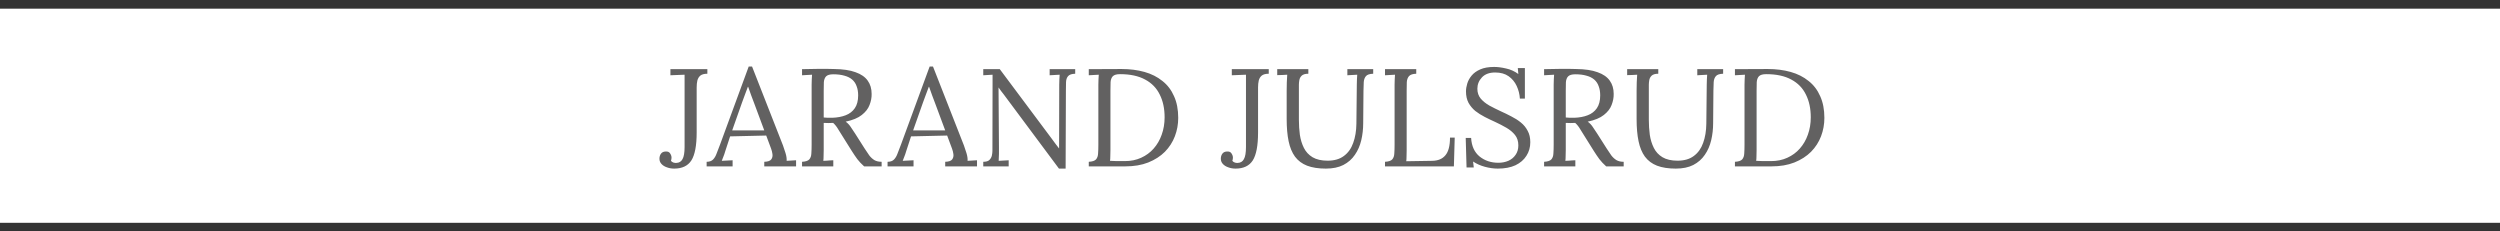 <svg xmlns="http://www.w3.org/2000/svg" fill="none" viewBox="0 0 1728 160" height="160" width="1728">
<rect x="0" y="0" width="1728" height="160" fill="#333333" stroke="none"/>
<rect fill="white" height="148" width="1728" y="6"></rect>
<path fill="#626161" d="M465.984 116.536C464.192 116.536 462.528 116.248 460.992 115.672C459.456 115.16 458.208 114.392 457.248 113.368C456.288 112.344 455.808 111.128 455.808 109.72C455.808 108.44 456.128 107.32 456.768 106.36C457.472 105.336 458.528 104.792 459.936 104.728C461.536 104.6 462.624 105.048 463.2 106.072C463.84 107.032 464.16 107.992 464.16 108.952C464.16 109.208 464.128 109.56 464.064 110.008C464 110.392 463.904 110.744 463.776 111.064C464.16 111.704 464.768 112.152 465.6 112.408C466.432 112.6 467.072 112.664 467.52 112.6C469.44 112.536 470.848 111.672 471.744 110.008C472.704 108.344 473.184 105.56 473.184 101.656V60.184C473.184 58.712 473.184 57.272 473.184 55.864C473.184 54.456 473.184 53.048 473.184 51.64C471.584 51.704 469.952 51.768 468.288 51.832C466.688 51.896 465.056 51.96 463.392 52.024V47.8H488.928V50.968C486.816 50.968 485.216 51.384 484.128 52.216C483.104 53.048 482.4 54.2 482.016 55.672C481.696 57.08 481.536 58.68 481.536 60.472V91.576C481.536 100.6 480.32 107.032 477.888 110.872C475.456 114.648 471.488 116.536 465.984 116.536ZM488.424 115V111.832C490.344 111.832 491.816 111.32 492.84 110.296C493.864 109.272 494.696 107.864 495.336 106.072C496.04 104.28 496.84 102.2 497.736 99.832L517.512 45.976H519.816L541.224 100.6C541.736 101.944 542.312 103.672 542.952 105.784C543.592 107.896 543.848 109.688 543.72 111.16C544.808 111.096 545.896 111.032 546.984 110.968C548.072 110.904 549.16 110.84 550.248 110.776V115H528.264V111.832C530.696 111.768 532.296 111.224 533.064 110.2C533.832 109.176 534.12 107.96 533.928 106.552C533.736 105.144 533.416 103.864 532.968 102.712L529.608 93.688L504.648 94.264L501.288 104.536C500.84 106.072 500.424 107.288 500.04 108.184C499.72 109.08 499.336 110.072 498.888 111.16C500.168 111.096 501.416 111.032 502.632 110.968C503.912 110.904 505.16 110.84 506.376 110.776V115H488.424ZM506.088 90.136H528.264L521.448 71.8C520.744 69.816 520.008 67.864 519.24 65.944C518.536 63.96 517.832 61.976 517.128 59.992H516.936C516.296 61.784 515.624 63.576 514.92 65.368C514.28 67.16 513.608 68.984 512.904 70.84L506.088 90.136ZM554.374 115V111.832C556.806 111.704 558.47 111.16 559.366 110.2C560.262 109.176 560.742 107.8 560.806 106.072C560.934 104.28 560.998 102.264 560.998 100.024V58.552C560.998 57.272 561.03 56.056 561.094 54.904C561.158 53.688 561.222 52.6 561.286 51.64C560.134 51.704 558.982 51.768 557.83 51.832C556.678 51.896 555.526 51.96 554.374 52.024V47.8C557.958 47.736 561.574 47.672 565.222 47.608C568.934 47.544 572.646 47.576 576.358 47.704C582.566 47.768 587.558 48.504 591.334 49.912C595.174 51.256 597.99 53.208 599.782 55.768C601.574 58.264 602.47 61.304 602.47 64.888C602.534 67.384 602.054 69.944 601.03 72.568C600.07 75.128 598.278 77.432 595.654 79.48C593.094 81.528 589.382 83.064 584.518 84.088C585.798 84.984 586.918 86.136 587.878 87.544C588.838 88.952 589.926 90.584 591.142 92.44L597.67 102.712C598.758 104.44 599.814 106.008 600.838 107.416C601.862 108.76 603.046 109.848 604.39 110.68C605.734 111.448 607.398 111.832 609.382 111.832V115H597.286C595.43 113.336 593.862 111.672 592.582 110.008C591.366 108.344 590.086 106.456 588.742 104.344L582.31 94.072C581.478 92.728 580.518 91.192 579.43 89.464C578.406 87.672 577.222 86.168 575.878 84.952C574.854 85.016 573.766 85.048 572.614 85.048C571.526 85.048 570.438 85.016 569.35 84.952V103.576C569.35 105.304 569.318 106.808 569.254 108.088C569.254 109.304 569.19 110.328 569.062 111.16C569.83 111.096 570.598 111.064 571.366 111.064C572.134 111 572.902 110.936 573.67 110.872C574.438 110.808 575.206 110.776 575.974 110.776V115H554.374ZM575.302 81.4C578.822 81.272 581.894 80.696 584.518 79.672C587.206 78.648 589.318 77.016 590.854 74.776C592.39 72.536 593.158 69.592 593.158 65.944C593.158 63.512 592.806 61.4 592.102 59.608C591.462 57.752 590.438 56.216 589.03 55C587.622 53.784 585.83 52.888 583.654 52.312C581.478 51.672 578.918 51.352 575.974 51.352C573.606 51.352 571.942 51.832 570.982 52.792C570.086 53.752 569.574 55.096 569.446 56.824C569.382 58.488 569.35 60.472 569.35 62.776V81.208C570.374 81.272 571.334 81.336 572.23 81.4C573.19 81.464 574.214 81.464 575.302 81.4ZM613.486 115V111.832C615.407 111.832 616.879 111.32 617.903 110.296C618.927 109.272 619.759 107.864 620.398 106.072C621.103 104.28 621.903 102.2 622.799 99.832L642.575 45.976H644.879L666.287 100.6C666.799 101.944 667.375 103.672 668.015 105.784C668.655 107.896 668.911 109.688 668.783 111.16C669.871 111.096 670.959 111.032 672.047 110.968C673.135 110.904 674.223 110.84 675.311 110.776V115H653.327V111.832C655.759 111.768 657.359 111.224 658.127 110.2C658.895 109.176 659.183 107.96 658.991 106.552C658.799 105.144 658.479 103.864 658.031 102.712L654.671 93.688L629.711 94.264L626.351 104.536C625.903 106.072 625.487 107.288 625.103 108.184C624.783 109.08 624.399 110.072 623.951 111.16C625.231 111.096 626.479 111.032 627.695 110.968C628.975 110.904 630.223 110.84 631.439 110.776V115H613.486ZM631.151 90.136H653.327L646.511 71.8C645.807 69.816 645.071 67.864 644.303 65.944C643.599 63.96 642.895 61.976 642.191 59.992H641.999C641.359 61.784 640.687 63.576 639.983 65.368C639.343 67.16 638.671 68.984 637.967 70.84L631.151 90.136ZM731.948 116.536L693.644 65.08C693.068 64.312 692.492 63.576 691.916 62.872C691.404 62.104 690.86 61.336 690.284 60.568H690.188L690.476 101.656C690.476 103.256 690.476 104.856 690.476 106.456C690.476 108.056 690.412 109.624 690.284 111.16C691.436 111.096 692.588 111.032 693.74 110.968C694.892 110.904 696.044 110.84 697.196 110.776V115H679.628V111.832C681.612 111.832 683.02 111.416 683.852 110.584C684.748 109.688 685.324 108.664 685.58 107.512C685.836 106.296 685.964 105.208 685.964 104.248L686.06 58.072C686.06 56.984 686.06 55.896 686.06 54.808C686.06 53.72 686.06 52.664 686.06 51.64C685.036 51.704 683.98 51.768 682.892 51.832C681.804 51.896 680.716 51.96 679.628 52.024V47.8H691.052L727.052 95.992C727.884 97.08 728.684 98.168 729.452 99.256C730.284 100.344 731.116 101.432 731.948 102.52H732.044L732.14 58.552C732.14 57.272 732.172 56.056 732.236 54.904C732.3 53.688 732.364 52.6 732.428 51.64C731.276 51.704 730.124 51.768 728.972 51.832C727.82 51.896 726.668 51.96 725.516 52.024V47.8H743.18V50.968C740.812 51.032 739.18 51.576 738.284 52.6C737.388 53.624 736.908 55 736.844 56.728C736.78 58.456 736.748 60.472 736.748 62.776L736.556 116.536H731.948ZM752.561 111.832C754.993 111.704 756.657 111.16 757.553 110.2C758.449 109.176 758.929 107.8 758.993 106.072C759.121 104.28 759.185 102.264 759.185 100.024V58.552C759.185 57.272 759.217 56.056 759.281 54.904C759.345 53.688 759.409 52.6 759.473 51.64C758.321 51.704 757.169 51.768 756.017 51.832C754.865 51.896 753.713 51.96 752.561 52.024V47.8L775.217 47.704C780.977 47.704 786.257 48.376 791.057 49.72C795.857 51.064 799.985 53.144 803.441 55.96C806.961 58.712 809.649 62.232 811.505 66.52C813.425 70.744 814.385 75.736 814.385 81.496C814.385 85.912 813.617 90.136 812.081 94.168C810.545 98.2 808.241 101.784 805.169 104.92C802.097 107.992 798.257 110.456 793.649 112.312C789.105 114.104 783.825 115 777.809 115H752.561V111.832ZM767.537 103.672C767.537 105.4 767.505 106.872 767.441 108.088C767.441 109.304 767.377 110.328 767.249 111.16C768.977 111.224 770.545 111.288 771.953 111.352C773.425 111.352 774.641 111.352 775.601 111.352C776.625 111.352 777.265 111.352 777.521 111.352C781.681 111.352 785.425 110.584 788.753 109.048C792.145 107.512 795.025 105.4 797.393 102.712C799.825 99.96 801.681 96.76 802.961 93.112C804.305 89.4 804.977 85.4 804.977 81.112C804.977 75.032 803.857 69.784 801.617 65.368C799.441 60.888 796.081 57.432 791.537 55C786.993 52.504 781.201 51.256 774.161 51.256C771.793 51.256 770.129 51.736 769.169 52.696C768.273 53.656 767.761 55 767.633 56.728C767.569 58.456 767.537 60.472 767.537 62.776V103.672ZM854.015 116.536C852.223 116.536 850.559 116.248 849.023 115.672C847.487 115.16 846.239 114.392 845.279 113.368C844.319 112.344 843.839 111.128 843.839 109.72C843.839 108.44 844.159 107.32 844.799 106.36C845.503 105.336 846.559 104.792 847.967 104.728C849.567 104.6 850.655 105.048 851.231 106.072C851.871 107.032 852.191 107.992 852.191 108.952C852.191 109.208 852.159 109.56 852.095 110.008C852.031 110.392 851.935 110.744 851.807 111.064C852.191 111.704 852.799 112.152 853.631 112.408C854.463 112.6 855.103 112.664 855.551 112.6C857.471 112.536 858.879 111.672 859.775 110.008C860.735 108.344 861.215 105.56 861.215 101.656V60.184C861.215 58.712 861.215 57.272 861.215 55.864C861.215 54.456 861.215 53.048 861.215 51.64C859.615 51.704 857.983 51.768 856.319 51.832C854.719 51.896 853.087 51.96 851.423 52.024V47.8H876.959V50.968C874.847 50.968 873.247 51.384 872.159 52.216C871.135 53.048 870.431 54.2 870.047 55.672C869.727 57.08 869.567 58.68 869.567 60.472V91.576C869.567 100.6 868.351 107.032 865.919 110.872C863.487 114.648 859.519 116.536 854.015 116.536ZM904.324 50.968C902.212 50.968 900.676 51.416 899.716 52.312C898.82 53.208 898.276 54.264 898.084 55.48C897.892 56.632 897.796 57.656 897.796 58.552V82.744C897.796 86.328 898.02 89.816 898.468 93.208C898.98 96.536 899.908 99.544 901.252 102.232C902.596 104.92 904.58 107.064 907.204 108.664C909.892 110.264 913.38 111.064 917.668 111.064C922.276 111.064 926.02 109.976 928.9 107.8C931.844 105.624 933.988 102.616 935.332 98.776C936.74 94.936 937.476 90.52 937.54 85.528L937.828 58.552C937.828 57.272 937.86 56.056 937.924 54.904C937.988 53.688 938.052 52.6 938.116 51.64C936.964 51.704 935.812 51.768 934.66 51.832C933.572 51.896 932.452 51.96 931.3 52.024V47.8H949.156V50.968C946.724 51.032 945.06 51.576 944.164 52.6C943.268 53.624 942.756 55 942.628 56.728C942.564 58.456 942.5 60.472 942.436 62.776L942.244 85.048C942.244 89.208 941.796 93.176 940.9 96.952C940.004 100.728 938.532 104.088 936.484 107.032C934.5 109.976 931.844 112.312 928.516 114.04C925.252 115.704 921.22 116.536 916.42 116.536C911.3 116.536 906.98 115.864 903.46 114.52C900.004 113.176 897.22 111.096 895.108 108.28C893.06 105.464 891.588 101.912 890.692 97.624C889.796 93.336 889.348 88.216 889.348 82.264V62.776C889.348 61.112 889.38 59.16 889.444 56.92C889.572 54.616 889.668 52.856 889.732 51.64C888.58 51.704 887.428 51.768 886.276 51.832C885.124 51.832 883.972 51.864 882.82 51.928V47.8H904.324V50.968ZM957.311 115V111.832C959.743 111.704 961.407 111.16 962.303 110.2C963.199 109.176 963.679 107.8 963.743 106.072C963.871 104.28 963.935 102.264 963.935 100.024V58.552C963.935 57.272 963.967 56.056 964.031 54.904C964.095 53.688 964.159 52.6 964.223 51.64C963.071 51.704 961.919 51.768 960.767 51.832C959.615 51.896 958.463 51.96 957.311 52.024V47.8H978.911V50.968C976.543 51.032 974.879 51.576 973.919 52.6C973.023 53.624 972.511 55 972.383 56.728C972.319 58.456 972.287 60.472 972.287 62.776V103.96C972.287 105.688 972.255 107.16 972.191 108.376C972.191 109.592 972.127 110.616 971.999 111.448L989.951 111.16C993.983 111.096 997.023 109.816 999.071 107.32C1001.18 104.824 1002.24 100.76 1002.24 95.128H1005.5L1004.93 115H957.311ZM1050.54 68.152C1050.35 65.08 1049.61 62.168 1048.33 59.416C1047.05 56.664 1045.2 54.424 1042.76 52.696C1040.33 50.968 1037.23 50.104 1033.45 50.104C1029.48 50.104 1026.44 51.224 1024.33 53.464C1022.22 55.704 1021.16 58.328 1021.16 61.336C1021.16 64.024 1021.93 66.296 1023.47 68.152C1025 69.944 1026.99 71.544 1029.42 72.952C1031.92 74.296 1034.54 75.608 1037.29 76.888C1039.72 77.976 1042.16 79.16 1044.59 80.44C1047.02 81.656 1049.23 83.064 1051.21 84.664C1053.2 86.264 1054.76 88.184 1055.92 90.424C1057.13 92.6 1057.74 95.224 1057.74 98.296C1057.74 101.816 1056.84 104.952 1055.05 107.704C1053.32 110.456 1050.8 112.632 1047.47 114.232C1044.14 115.768 1040.08 116.536 1035.28 116.536C1032.4 116.536 1029.42 116.12 1026.35 115.288C1023.28 114.456 1020.56 113.24 1018.19 111.64L1018.67 115.768H1013.68L1013.1 95.32H1016.84C1017.16 100.952 1019.12 105.24 1022.7 108.184C1026.28 111.064 1030.6 112.504 1035.66 112.504C1038.16 112.504 1040.46 112.056 1042.57 111.16C1044.68 110.2 1046.35 108.824 1047.56 107.032C1048.84 105.24 1049.48 103.064 1049.48 100.504C1049.48 97.624 1048.72 95.224 1047.18 93.304C1045.64 91.384 1043.66 89.72 1041.23 88.312C1038.8 86.904 1036.2 85.56 1033.45 84.28C1031.02 83.192 1028.62 82.04 1026.25 80.824C1023.88 79.608 1021.71 78.232 1019.72 76.696C1017.8 75.096 1016.24 73.208 1015.02 71.032C1013.87 68.856 1013.29 66.232 1013.29 63.16C1013.29 61.496 1013.58 59.704 1014.16 57.784C1014.73 55.864 1015.72 54.04 1017.13 52.312C1018.6 50.52 1020.59 49.08 1023.08 47.992C1025.64 46.84 1028.88 46.264 1032.78 46.264C1035.21 46.264 1037.93 46.616 1040.94 47.32C1044.01 47.96 1046.86 49.24 1049.48 51.16L1049.1 47.032H1054V68.152H1050.54ZM1067.28 115V111.832C1069.71 111.704 1071.38 111.16 1072.27 110.2C1073.17 109.176 1073.65 107.8 1073.71 106.072C1073.84 104.28 1073.9 102.264 1073.9 100.024V58.552C1073.9 57.272 1073.94 56.056 1074 54.904C1074.06 53.688 1074.13 52.6 1074.19 51.64C1073.04 51.704 1071.89 51.768 1070.74 51.832C1069.58 51.896 1068.43 51.96 1067.28 52.024V47.8C1070.86 47.736 1074.48 47.672 1078.13 47.608C1081.84 47.544 1085.55 47.576 1089.26 47.704C1095.47 47.768 1100.46 48.504 1104.24 49.912C1108.08 51.256 1110.9 53.208 1112.69 55.768C1114.48 58.264 1115.38 61.304 1115.38 64.888C1115.44 67.384 1114.96 69.944 1113.94 72.568C1112.98 75.128 1111.18 77.432 1108.56 79.48C1106 81.528 1102.29 83.064 1097.42 84.088C1098.7 84.984 1099.82 86.136 1100.78 87.544C1101.74 88.952 1102.83 90.584 1104.05 92.44L1110.58 102.712C1111.66 104.44 1112.72 106.008 1113.74 107.416C1114.77 108.76 1115.95 109.848 1117.3 110.68C1118.64 111.448 1120.3 111.832 1122.29 111.832V115H1110.19C1108.34 113.336 1106.77 111.672 1105.49 110.008C1104.27 108.344 1102.99 106.456 1101.65 104.344L1095.22 94.072C1094.38 92.728 1093.42 91.192 1092.34 89.464C1091.31 87.672 1090.13 86.168 1088.78 84.952C1087.76 85.016 1086.67 85.048 1085.52 85.048C1084.43 85.048 1083.34 85.016 1082.26 84.952V103.576C1082.26 105.304 1082.22 106.808 1082.16 108.088C1082.16 109.304 1082.1 110.328 1081.97 111.16C1082.74 111.096 1083.5 111.064 1084.27 111.064C1085.04 111 1085.81 110.936 1086.58 110.872C1087.34 110.808 1088.11 110.776 1088.88 110.776V115H1067.28ZM1088.21 81.4C1091.73 81.272 1094.8 80.696 1097.42 79.672C1100.11 78.648 1102.22 77.016 1103.76 74.776C1105.3 72.536 1106.06 69.592 1106.06 65.944C1106.06 63.512 1105.71 61.4 1105.01 59.608C1104.37 57.752 1103.34 56.216 1101.94 55C1100.53 53.784 1098.74 52.888 1096.56 52.312C1094.38 51.672 1091.82 51.352 1088.88 51.352C1086.51 51.352 1084.85 51.832 1083.89 52.792C1082.99 53.752 1082.48 55.096 1082.35 56.824C1082.29 58.488 1082.26 60.472 1082.26 62.776V81.208C1083.28 81.272 1084.24 81.336 1085.14 81.4C1086.1 81.464 1087.12 81.464 1088.21 81.4ZM1146.2 50.968C1144.09 50.968 1142.55 51.416 1141.59 52.312C1140.69 53.208 1140.15 54.264 1139.96 55.48C1139.77 56.632 1139.67 57.656 1139.67 58.552V82.744C1139.67 86.328 1139.89 89.816 1140.34 93.208C1140.85 96.536 1141.78 99.544 1143.13 102.232C1144.47 104.92 1146.45 107.064 1149.08 108.664C1151.77 110.264 1155.25 111.064 1159.54 111.064C1164.15 111.064 1167.89 109.976 1170.77 107.8C1173.72 105.624 1175.86 102.616 1177.21 98.776C1178.61 94.936 1179.35 90.52 1179.41 85.528L1179.7 58.552C1179.7 57.272 1179.73 56.056 1179.8 54.904C1179.86 53.688 1179.93 52.6 1179.99 51.64C1178.84 51.704 1177.69 51.768 1176.53 51.832C1175.45 51.896 1174.33 51.96 1173.17 52.024V47.8H1191.03V50.968C1188.6 51.032 1186.93 51.576 1186.04 52.6C1185.14 53.624 1184.63 55 1184.5 56.728C1184.44 58.456 1184.37 60.472 1184.31 62.776L1184.12 85.048C1184.12 89.208 1183.67 93.176 1182.77 96.952C1181.88 100.728 1180.41 104.088 1178.36 107.032C1176.37 109.976 1173.72 112.312 1170.39 114.04C1167.13 115.704 1163.09 116.536 1158.29 116.536C1153.17 116.536 1148.85 115.864 1145.33 114.52C1141.88 113.176 1139.09 111.096 1136.98 108.28C1134.93 105.464 1133.46 101.912 1132.57 97.624C1131.67 93.336 1131.22 88.216 1131.22 82.264V62.776C1131.22 61.112 1131.25 59.16 1131.32 56.92C1131.45 54.616 1131.54 52.856 1131.61 51.64C1130.45 51.704 1129.3 51.768 1128.15 51.832C1127 51.832 1125.85 51.864 1124.69 51.928V47.8H1146.2V50.968ZM1199.19 111.832C1201.62 111.704 1203.28 111.16 1204.18 110.2C1205.07 109.176 1205.55 107.8 1205.62 106.072C1205.75 104.28 1205.81 102.264 1205.81 100.024V58.552C1205.81 57.272 1205.84 56.056 1205.91 54.904C1205.97 53.688 1206.03 52.6 1206.1 51.64C1204.95 51.704 1203.79 51.768 1202.64 51.832C1201.49 51.896 1200.34 51.96 1199.19 52.024V47.8L1221.84 47.704C1227.6 47.704 1232.88 48.376 1237.68 49.72C1242.48 51.064 1246.61 53.144 1250.07 55.96C1253.59 58.712 1256.27 62.232 1258.13 66.52C1260.05 70.744 1261.01 75.736 1261.01 81.496C1261.01 85.912 1260.24 90.136 1258.71 94.168C1257.17 98.2 1254.87 101.784 1251.79 104.92C1248.72 107.992 1244.88 110.456 1240.27 112.312C1235.73 114.104 1230.45 115 1224.43 115H1199.19V111.832ZM1214.16 103.672C1214.16 105.4 1214.13 106.872 1214.07 108.088C1214.07 109.304 1214 110.328 1213.87 111.16C1215.6 111.224 1217.17 111.288 1218.58 111.352C1220.05 111.352 1221.27 111.352 1222.23 111.352C1223.25 111.352 1223.89 111.352 1224.15 111.352C1228.31 111.352 1232.05 110.584 1235.38 109.048C1238.77 107.512 1241.65 105.4 1244.02 102.712C1246.45 99.96 1248.31 96.76 1249.59 93.112C1250.93 89.4 1251.6 85.4 1251.6 81.112C1251.6 75.032 1250.48 69.784 1248.24 65.368C1246.07 60.888 1242.71 57.432 1238.16 55C1233.62 52.504 1227.83 51.256 1220.79 51.256C1218.42 51.256 1216.75 51.736 1215.79 52.696C1214.9 53.656 1214.39 55 1214.26 56.728C1214.19 58.456 1214.16 60.472 1214.16 62.776V103.672Z"></path>
</svg>
